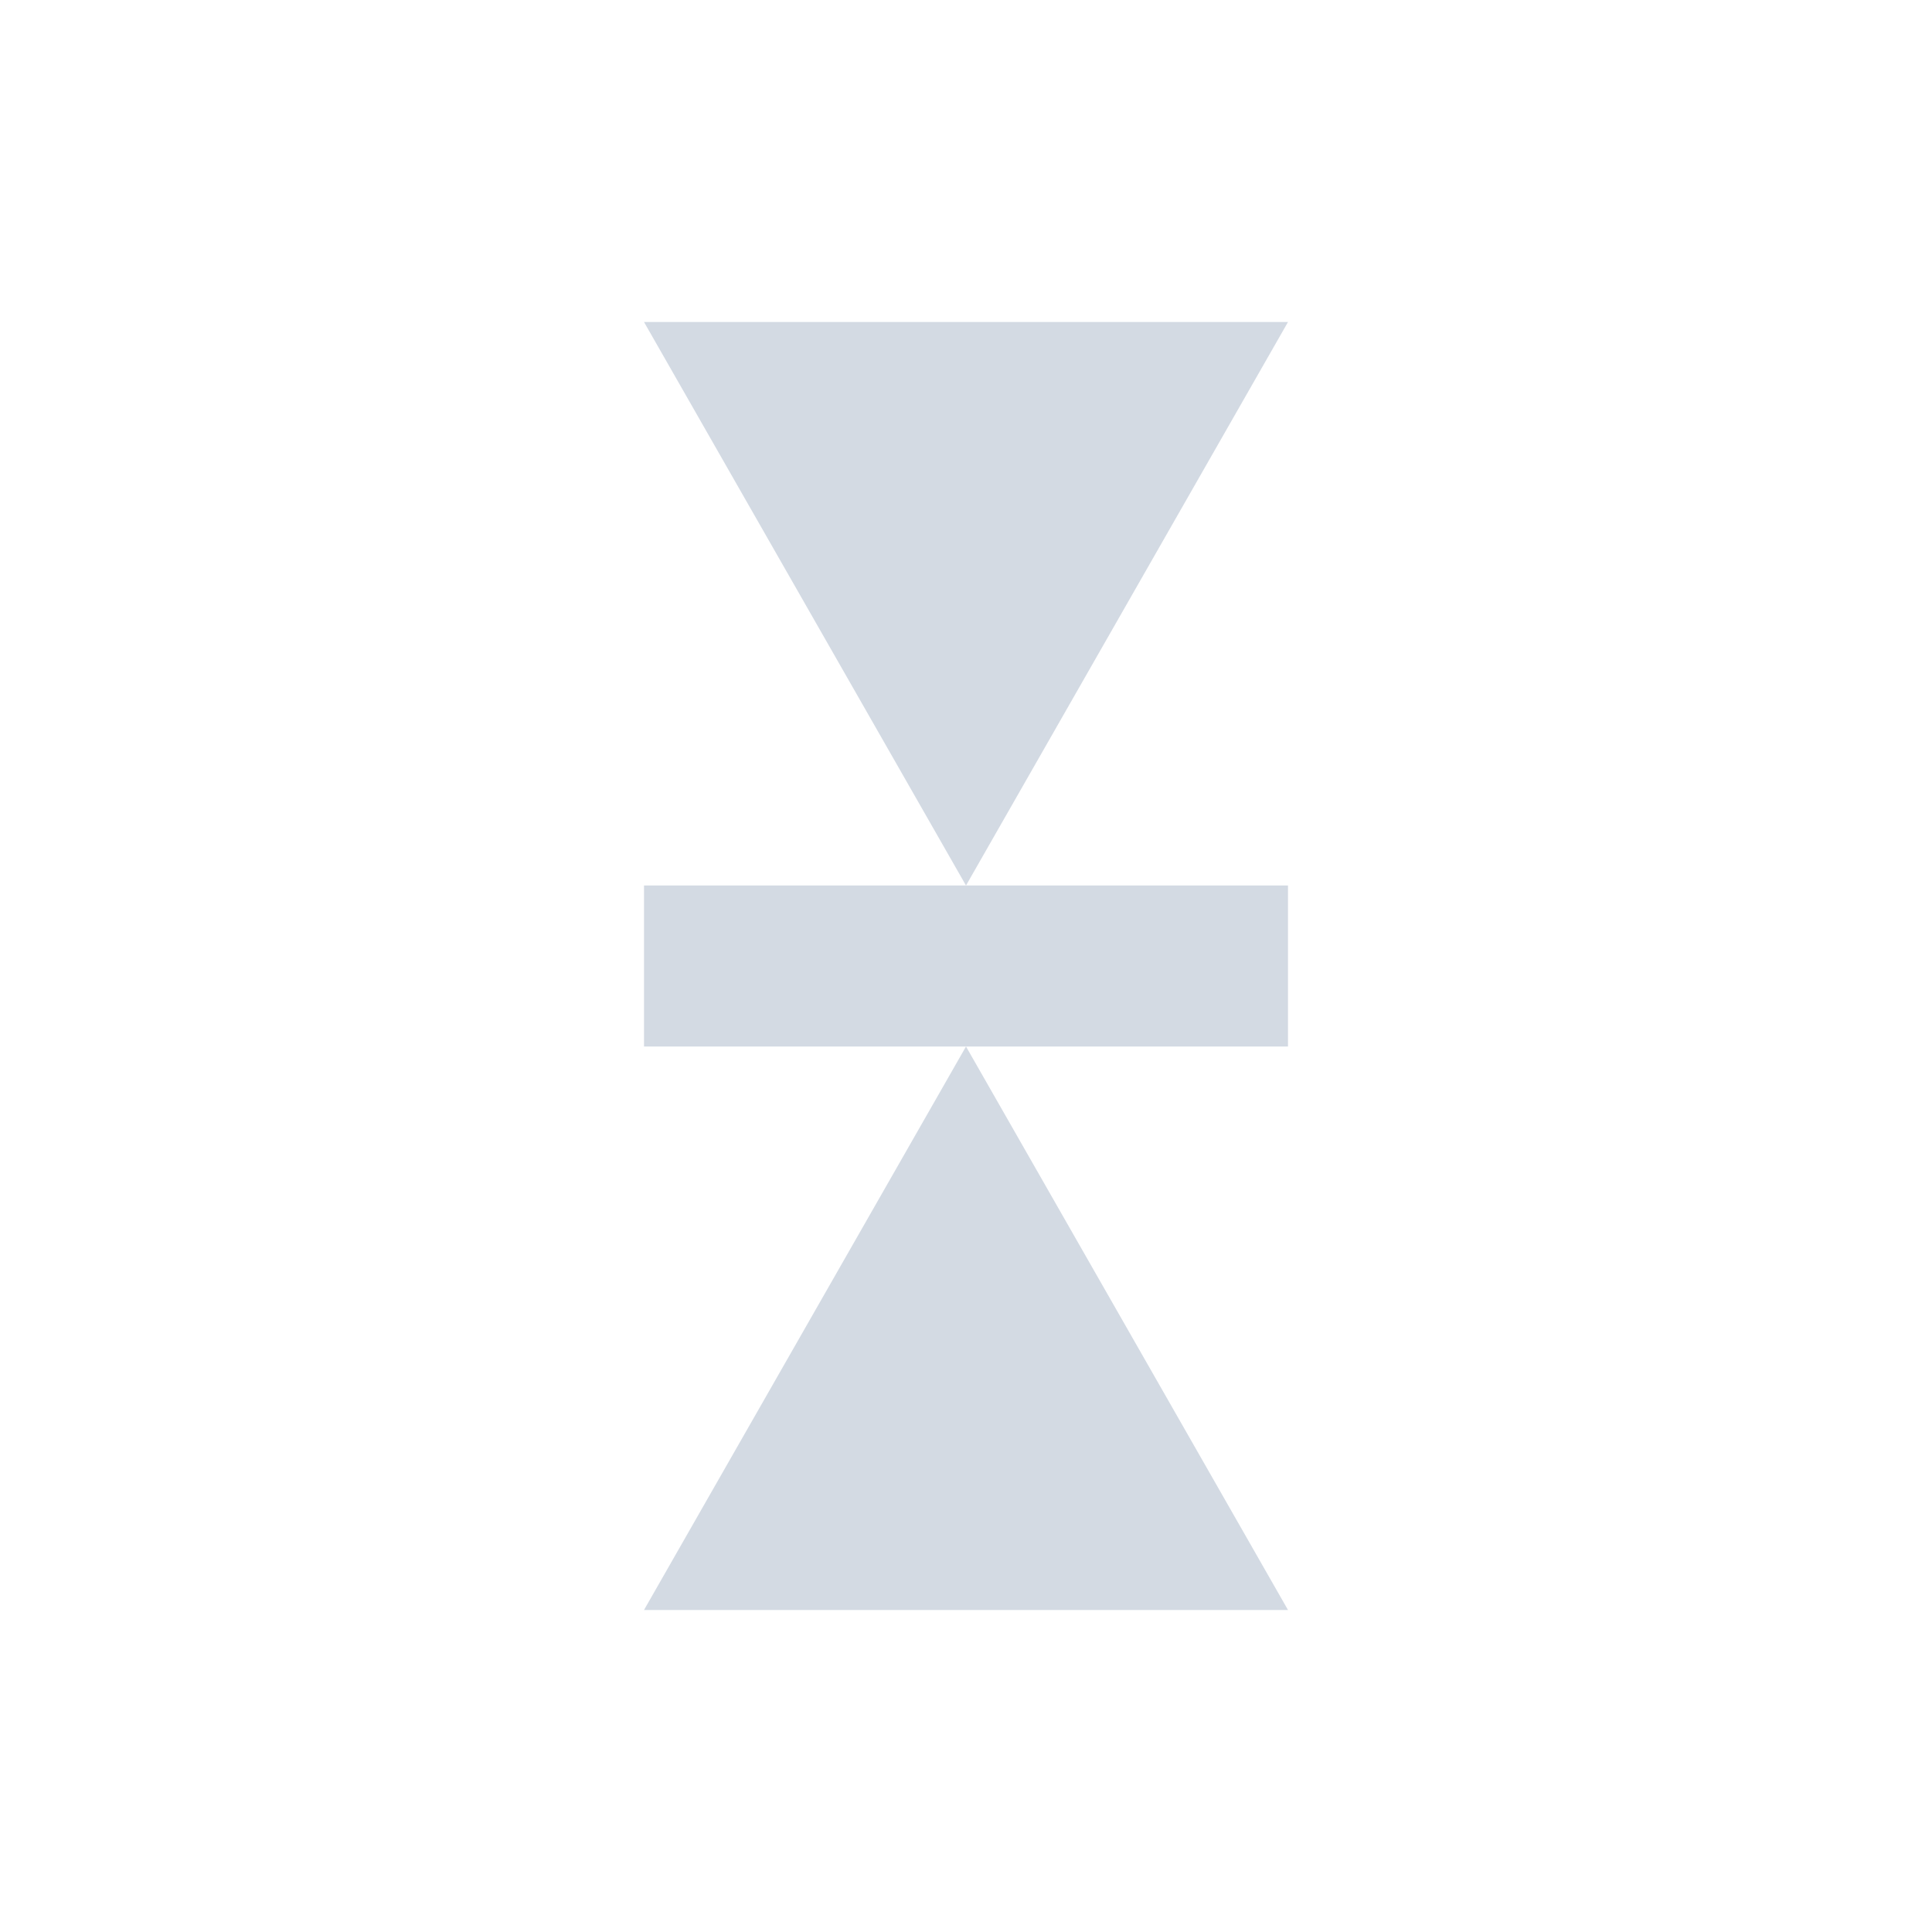 <svg xmlns="http://www.w3.org/2000/svg" width="12pt" height="12pt" version="1.1" viewBox="0 0 12 12">
 <g>
  <path style="fill:rgb(82.745%,85.49%,89.02%)" d="M 4 2 L 6 5.5 L 8 2 Z M 6 5.5 L 4 5.5 L 4 6.5 L 8 6.5 L 8 5.5 Z M 6 6.5 L 4 10 L 8 10 Z M 6 6.5"/>
 </g>
</svg>
